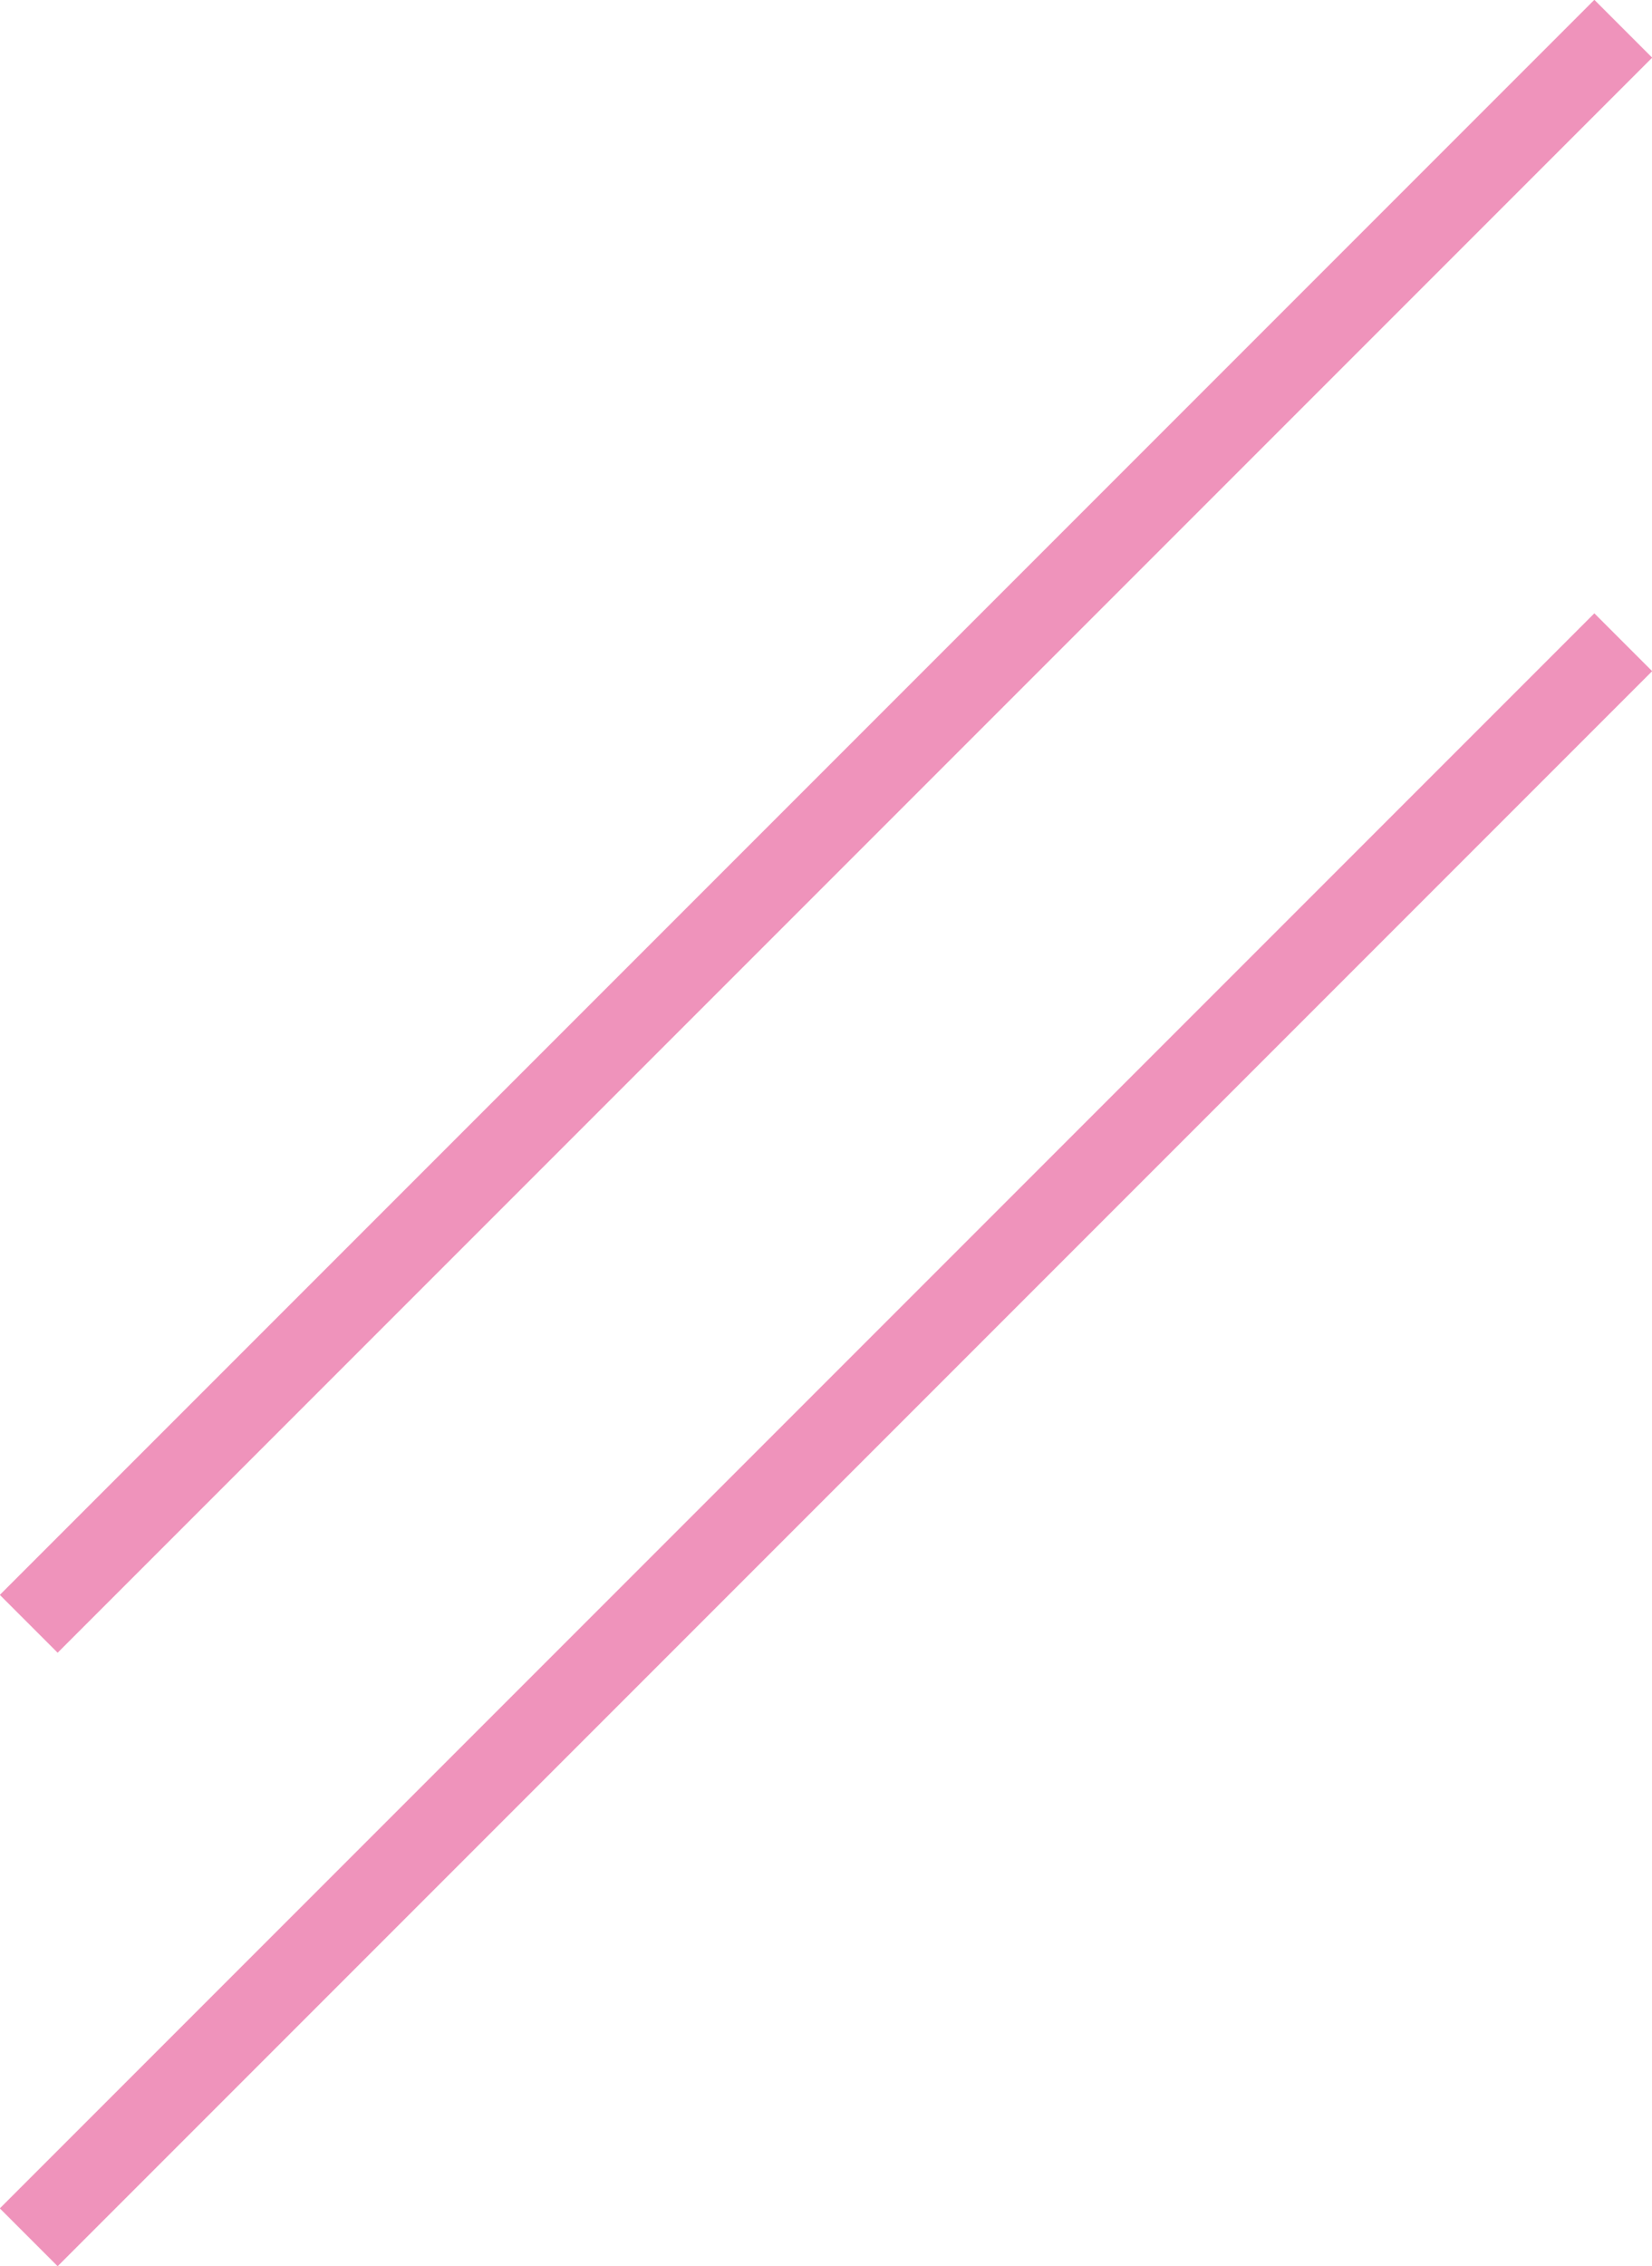<svg id="deco_common07.svg" xmlns="http://www.w3.org/2000/svg" width="80.812" height="110.813" viewBox="0 0 80.812 110.813">
  <defs>
    <style>
      .cls-1 {
        fill: none;
        stroke: #ef93bb;
        stroke-width: 4px;
        fill-rule: evenodd;
      }
    </style>
  </defs>
  <path id="シェイプ_1320" data-name="シェイプ 1320" class="cls-1" d="M571,871.968l-78,78" transform="translate(-491.594 -840.562)"/>
  <path id="シェイプ_1320-2" data-name="シェイプ 1320" class="cls-1" d="M571,841.968l-78,78" transform="translate(-491.594 -840.562)"/>
</svg>
